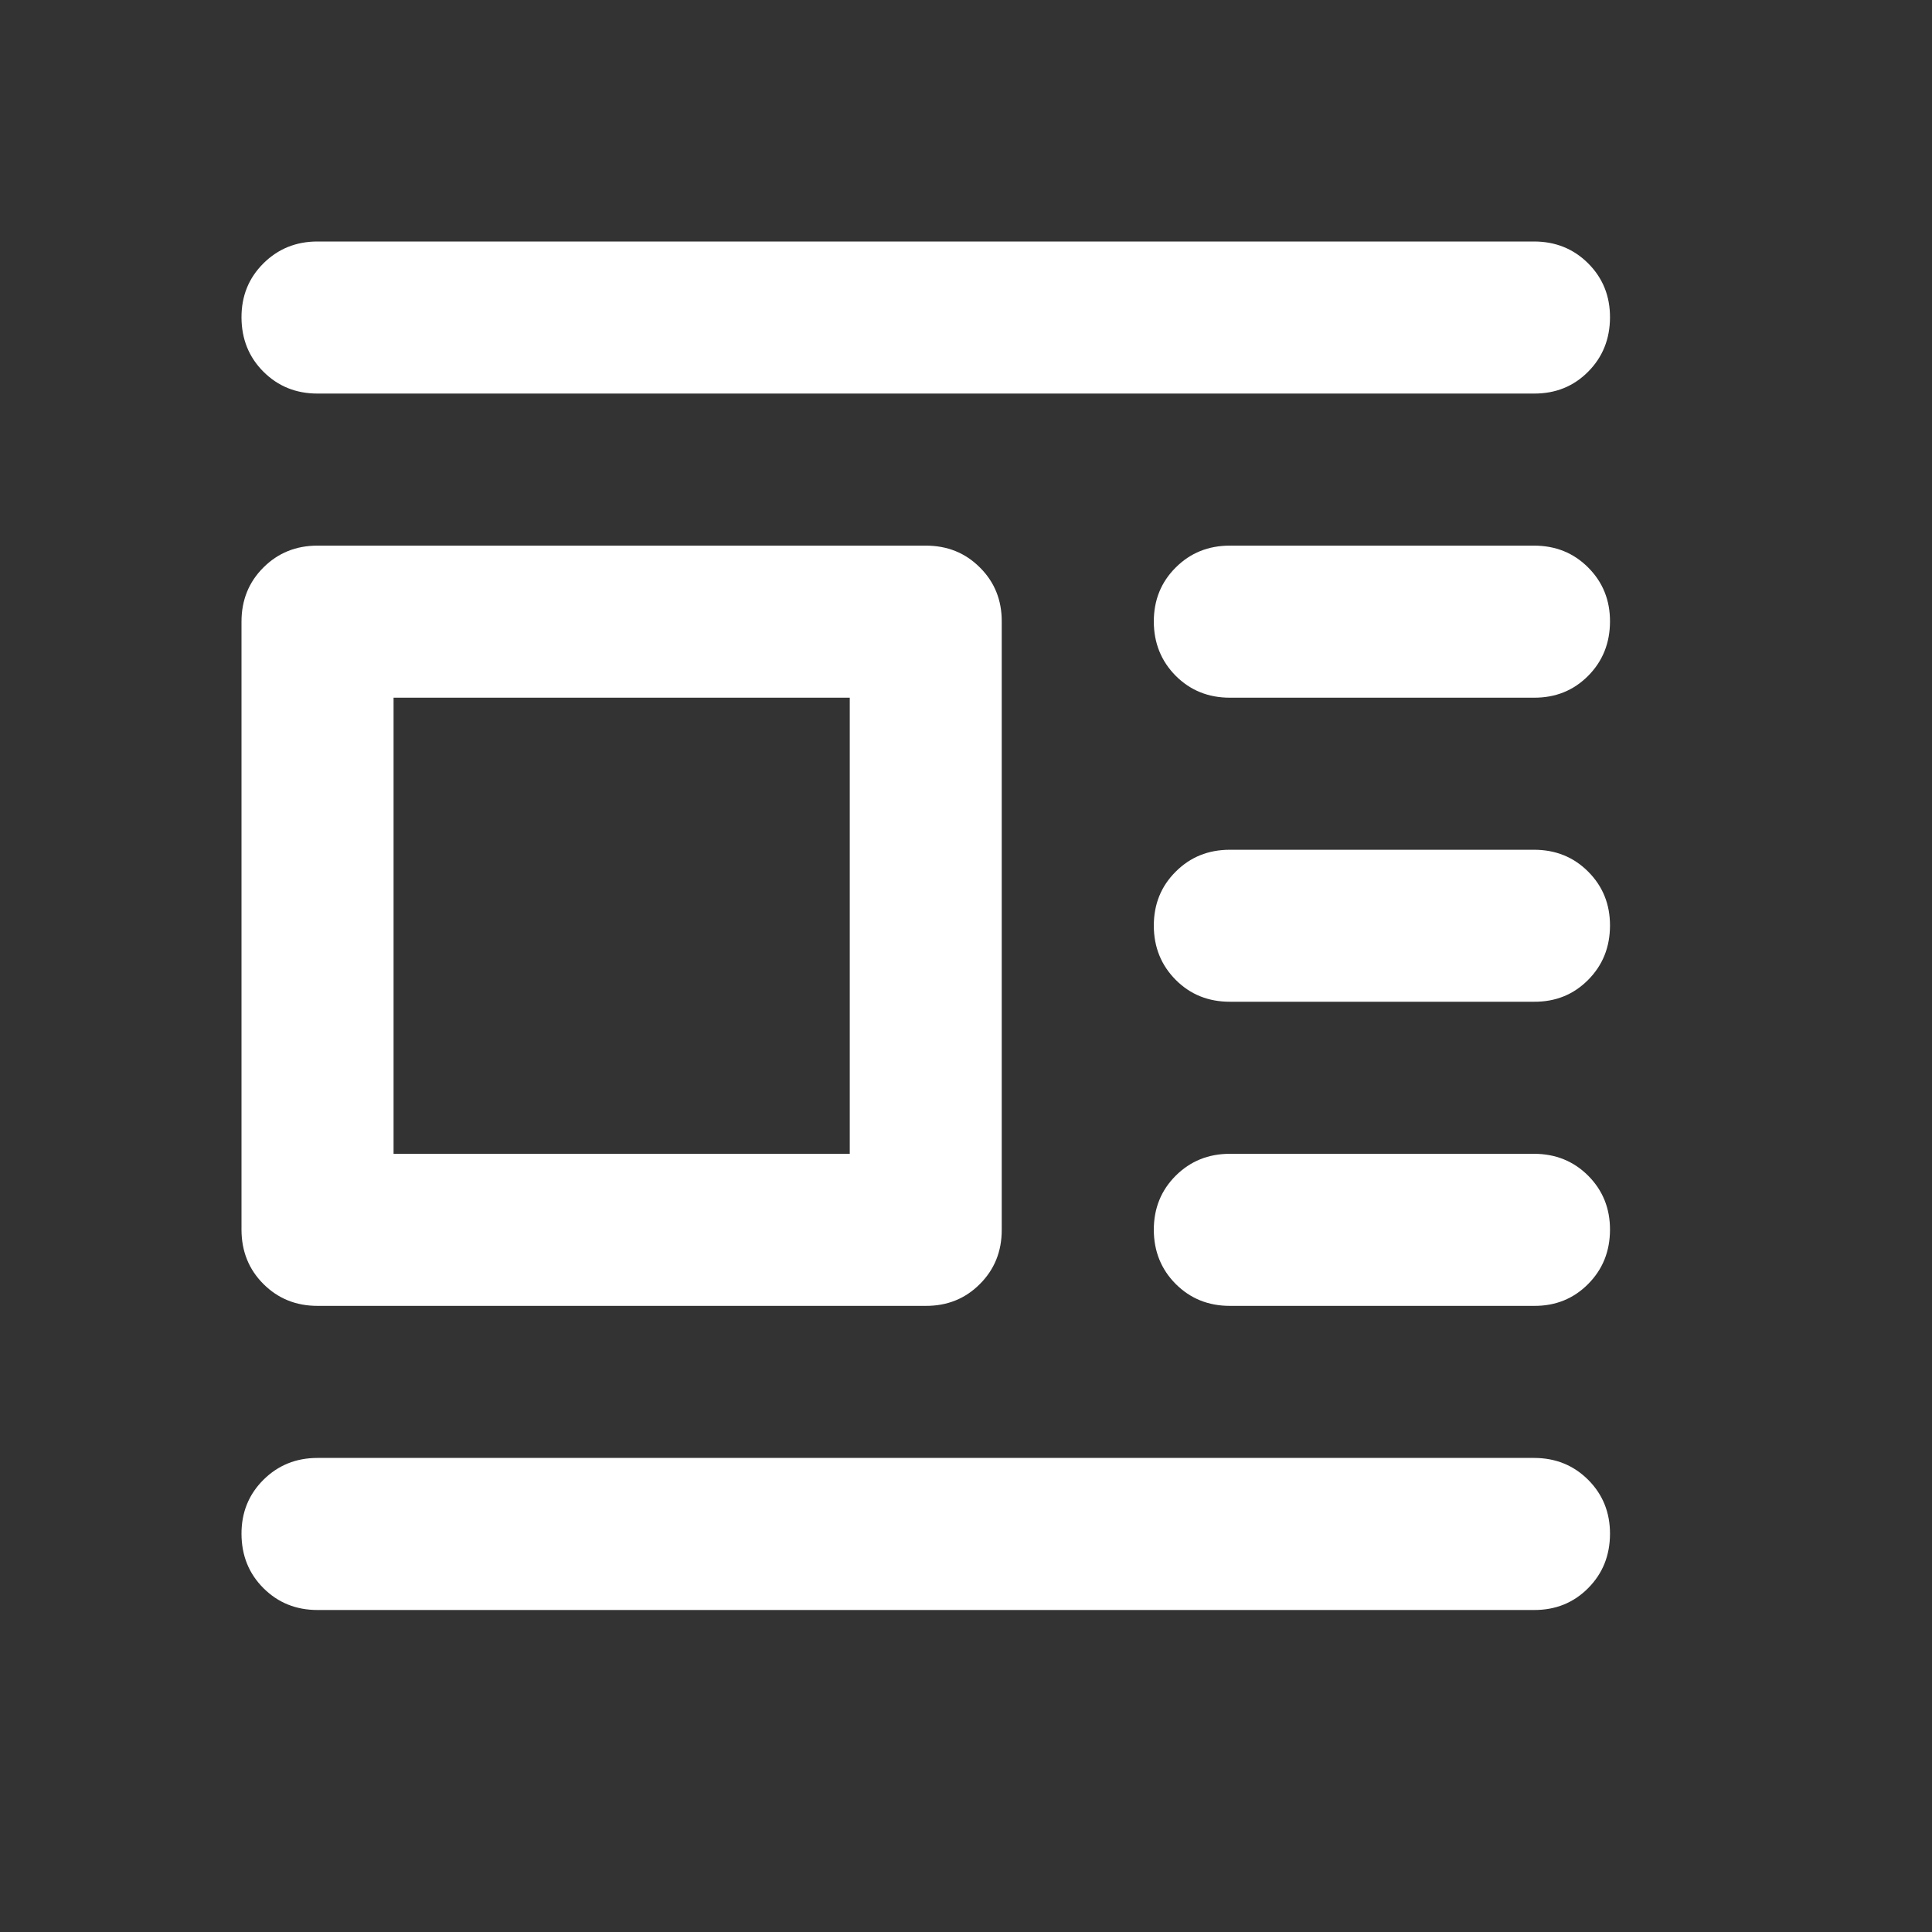 <?xml version="1.0" encoding="UTF-8"?> <svg xmlns="http://www.w3.org/2000/svg" width="24" height="24" viewBox="0 0 24 24" fill="none"><rect x="0" y="0" width="24" height="24" fill="#333333" stroke="none"/><path d="M3.944 16.222C3.677 16.222 3.453 16.131 3.272 15.95C3.091 15.769 3.001 15.545 3 15.278V7.722C3 7.455 3.091 7.23 3.272 7.05C3.453 6.869 3.677 6.778 3.944 6.778H11.5C11.768 6.778 11.992 6.868 12.173 7.05C12.355 7.231 12.445 7.455 12.444 7.722V15.278C12.444 15.545 12.354 15.77 12.172 15.951C11.991 16.133 11.767 16.223 11.5 16.222H3.944ZM4.889 14.333H10.556V8.667H4.889V14.333ZM3.944 4.889C3.677 4.889 3.453 4.798 3.272 4.617C3.091 4.436 3.001 4.211 3 3.944C2.999 3.677 3.09 3.453 3.272 3.272C3.454 3.091 3.678 3 3.944 3H19.056C19.323 3 19.548 3.091 19.729 3.272C19.91 3.453 20.001 3.677 20 3.944C19.999 4.211 19.909 4.436 19.728 4.618C19.547 4.8 19.323 4.89 19.056 4.889H3.944ZM15.278 8.667C15.01 8.667 14.786 8.576 14.605 8.395C14.425 8.213 14.334 7.989 14.333 7.722C14.333 7.455 14.423 7.231 14.605 7.05C14.787 6.868 15.011 6.778 15.278 6.778H19.056C19.323 6.778 19.548 6.868 19.729 7.05C19.91 7.231 20.001 7.455 20 7.722C19.999 7.989 19.909 8.214 19.728 8.396C19.547 8.578 19.323 8.668 19.056 8.667H15.278ZM15.278 12.444C15.01 12.444 14.786 12.354 14.605 12.172C14.425 11.991 14.334 11.767 14.333 11.5C14.333 11.233 14.423 11.009 14.605 10.828C14.787 10.646 15.011 10.556 15.278 10.556H19.056C19.323 10.556 19.548 10.646 19.729 10.828C19.91 11.009 20.001 11.233 20 11.5C19.999 11.767 19.909 11.991 19.728 12.173C19.547 12.355 19.323 12.446 19.056 12.444H15.278ZM15.278 16.222C15.01 16.222 14.786 16.131 14.605 15.95C14.425 15.769 14.334 15.545 14.333 15.278C14.333 15.011 14.423 14.787 14.605 14.605C14.787 14.424 15.011 14.333 15.278 14.333H19.056C19.323 14.333 19.548 14.424 19.729 14.605C19.91 14.787 20.001 15.011 20 15.278C19.999 15.545 19.909 15.769 19.728 15.951C19.547 16.133 19.323 16.224 19.056 16.222H15.278ZM3.944 20C3.677 20 3.453 19.909 3.272 19.728C3.091 19.547 3.001 19.323 3 19.055C2.999 18.789 3.09 18.564 3.272 18.383C3.454 18.202 3.678 18.111 3.944 18.111H19.056C19.323 18.111 19.548 18.202 19.729 18.383C19.91 18.564 20.001 18.789 20 19.055C19.999 19.323 19.909 19.547 19.728 19.729C19.547 19.911 19.323 20.001 19.056 20H3.944Z" fill="white"></path></svg> 